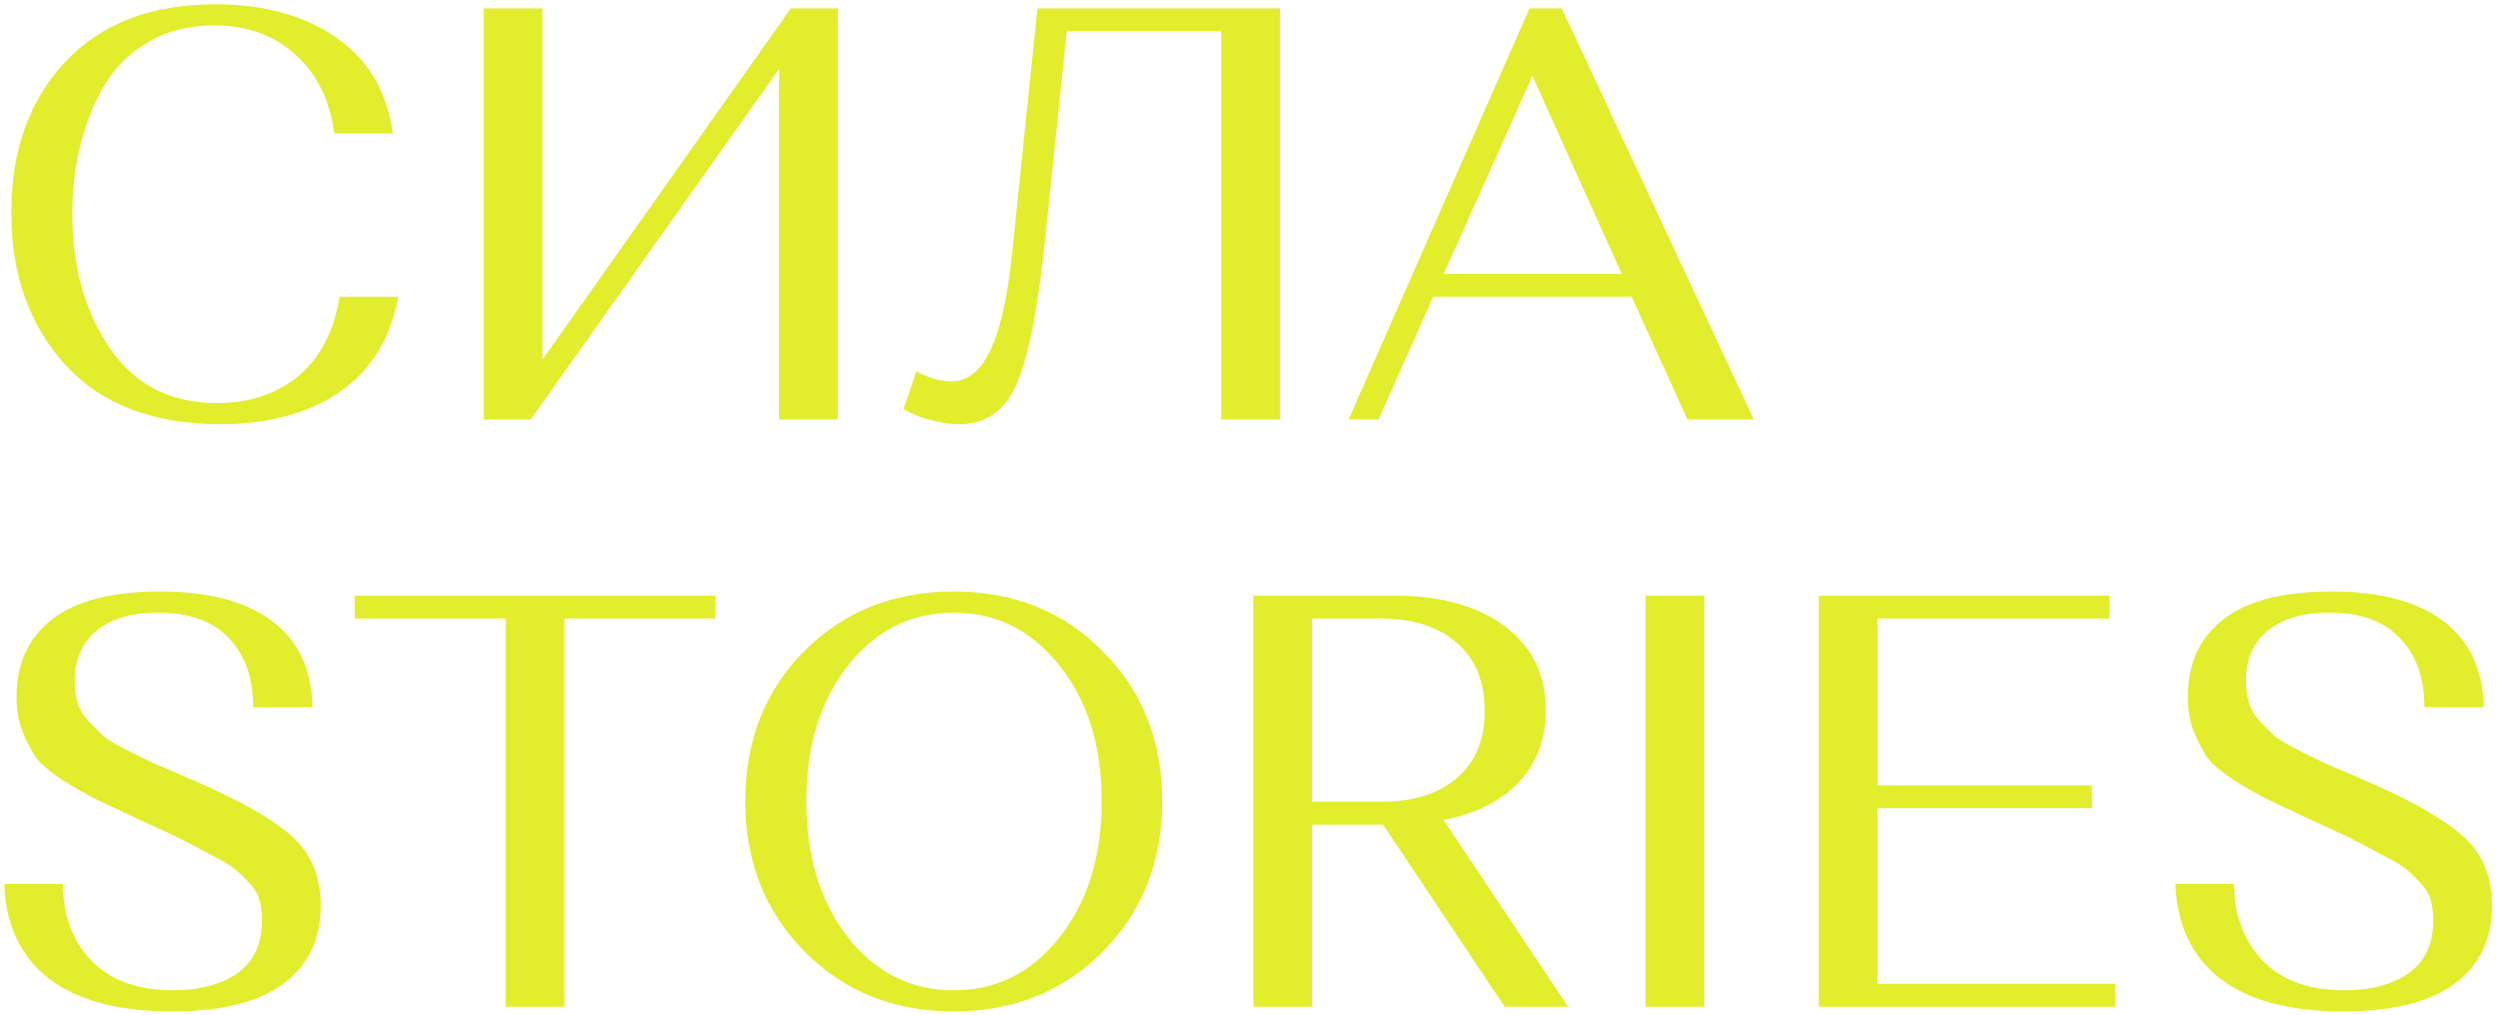 <?xml version="1.0" encoding="UTF-8"?> <svg xmlns="http://www.w3.org/2000/svg" width="298" height="121" viewBox="0 0 298 121" fill="none"> <path d="M40.47 35.37H47.47C46.537 40.41 44.18 44.213 40.4 46.78C36.667 49.3 31.977 50.56 26.33 50.56C18.257 50.56 12.073 48.203 7.78 43.49C3.487 38.73 1.34 32.687 1.34 25.36C1.34 17.987 3.463 12.013 7.71 7.44C12.003 2.82 18 0.51 25.7 0.51C31.347 0.51 36.083 1.793 39.91 4.36C43.783 6.927 46.093 10.777 46.84 15.91H39.84C39.327 11.943 37.787 8.817 35.22 6.53C32.7 4.197 29.433 3.03 25.42 3.03C22.527 3.03 19.96 3.683 17.72 4.99C15.527 6.25 13.777 7.953 12.47 10.1C11.21 12.247 10.253 14.627 9.6 17.24C8.947 19.807 8.62 22.537 8.62 25.43C8.62 31.777 10.113 37.143 13.1 41.53C16.087 45.87 20.333 48.04 25.84 48.04C29.713 48.04 32.957 46.967 35.57 44.82C38.183 42.627 39.817 39.477 40.47 35.37ZM63.257 50H57.657V1H64.657V42.86L94.267 1H99.867V50H92.867V8.21L63.257 50ZM152.568 1V50H145.568V3.73H127.158L124.498 29.21C123.612 37.517 122.445 43.163 120.998 46.15C119.598 49.09 117.382 50.56 114.348 50.56C113.228 50.56 112.108 50.397 110.988 50.07C109.868 49.79 109.028 49.487 108.468 49.16L107.698 48.74L109.238 44.26C110.638 45.053 112.038 45.45 113.438 45.45C115.305 45.45 116.822 44.26 117.988 41.88C119.202 39.453 120.088 35.533 120.648 30.12L123.658 1H152.568ZM201.144 50L194.494 35.37H170.834L164.324 50H160.754L182.314 1H186.164L209.054 50H201.144ZM182.664 9.05L172.094 32.64H193.304L182.664 9.05ZM8.9 81.15C8.9 82.083 9.017 82.947 9.25 83.74C9.483 84.533 9.927 85.28 10.58 85.98C11.233 86.68 11.84 87.287 12.4 87.8C13.007 88.267 13.963 88.827 15.27 89.48C16.577 90.133 17.673 90.67 18.56 91.09C19.493 91.463 20.917 92.07 22.83 92.91C28.477 95.337 32.443 97.577 34.73 99.63C37.063 101.683 38.23 104.46 38.23 107.96C38.23 111.973 36.737 115.077 33.75 117.27C30.81 119.463 26.377 120.56 20.45 120.56C14.103 120.56 9.227 119.253 5.82 116.64C2.46 114.027 0.687 110.27 0.5 105.37H7.5C7.5 109.057 8.62 112.09 10.86 114.47C13.147 116.85 16.413 118.04 20.66 118.04C23.787 118.04 26.33 117.363 28.29 116.01C30.25 114.61 31.23 112.51 31.23 109.71C31.23 108.823 31.137 108.053 30.95 107.4C30.81 106.7 30.413 106 29.76 105.3C29.107 104.6 28.523 104.04 28.01 103.62C27.543 103.2 26.563 102.617 25.07 101.87C23.623 101.077 22.433 100.447 21.5 99.98C20.567 99.513 18.91 98.743 16.53 97.67C14.243 96.597 12.563 95.803 11.49 95.29C10.463 94.777 9.18 94.053 7.64 93.12C6.147 92.14 5.073 91.253 4.42 90.46C3.813 89.62 3.253 88.57 2.74 87.31C2.227 86.05 1.97 84.65 1.97 83.11C1.97 79.097 3.393 75.993 6.24 73.8C9.087 71.607 13.357 70.51 19.05 70.51C24.93 70.51 29.41 71.7 32.49 74.08C35.57 76.413 37.157 79.82 37.25 84.3H30.18C30.18 80.847 29.223 78.117 27.31 76.11C25.443 74.103 22.713 73.077 19.12 73.03C15.9 72.983 13.38 73.683 11.56 75.13C9.787 76.577 8.9 78.583 8.9 81.15ZM42.29 73.73V71H85.27V73.73H67.28V120H60.28V73.73H42.29ZM95.902 113.42C91.189 108.66 88.832 102.687 88.832 95.5C88.832 88.313 91.165 82.363 95.832 77.65C100.545 72.89 106.495 70.51 113.682 70.51C120.868 70.51 126.795 72.89 131.462 77.65C136.175 82.363 138.532 88.313 138.532 95.5C138.532 102.687 136.175 108.66 131.462 113.42C126.748 118.18 120.822 120.56 113.682 120.56C106.542 120.56 100.615 118.18 95.902 113.42ZM101.082 79.33C97.769 83.53 96.112 88.92 96.112 95.5C96.112 102.08 97.769 107.493 101.082 111.74C104.395 115.94 108.595 118.04 113.682 118.04C118.768 118.04 122.968 115.94 126.282 111.74C129.642 107.493 131.322 102.08 131.322 95.5C131.322 88.92 129.642 83.53 126.282 79.33C122.968 75.13 118.768 73.03 113.682 73.03C108.595 73.03 104.395 75.13 101.082 79.33ZM149.395 120V71H166.265C171.725 71 176.089 72.213 179.355 74.64C182.622 77.067 184.255 80.403 184.255 84.65C184.255 88.103 183.182 90.973 181.035 93.26C178.889 95.5 175.902 96.993 172.075 97.74L186.915 120H179.355L164.865 98.3H156.395V120H149.395ZM164.515 73.73H156.395V95.57H164.585C168.412 95.57 171.422 94.637 173.615 92.77C175.855 90.903 176.975 88.22 176.975 84.72C176.975 81.22 175.855 78.513 173.615 76.6C171.422 74.687 168.389 73.73 164.515 73.73ZM196.153 120V71H203.153V120H196.153ZM216.798 120V71H251.448V73.73H223.798V93.61H249.348V96.34H223.798V117.27H252.148V120H216.798ZM267.709 81.15C267.709 82.083 267.825 82.947 268.059 83.74C268.292 84.533 268.735 85.28 269.389 85.98C270.042 86.68 270.649 87.287 271.209 87.8C271.815 88.267 272.772 88.827 274.079 89.48C275.385 90.133 276.482 90.67 277.369 91.09C278.302 91.463 279.725 92.07 281.639 92.91C287.285 95.337 291.252 97.577 293.539 99.63C295.872 101.683 297.039 104.46 297.039 107.96C297.039 111.973 295.545 115.077 292.559 117.27C289.619 119.463 285.185 120.56 279.259 120.56C272.912 120.56 268.035 119.253 264.629 116.64C261.269 114.027 259.495 110.27 259.309 105.37H266.309C266.309 109.057 267.429 112.09 269.669 114.47C271.955 116.85 275.222 118.04 279.469 118.04C282.595 118.04 285.139 117.363 287.099 116.01C289.059 114.61 290.039 112.51 290.039 109.71C290.039 108.823 289.945 108.053 289.759 107.4C289.619 106.7 289.222 106 288.569 105.3C287.915 104.6 287.332 104.04 286.819 103.62C286.352 103.2 285.372 102.617 283.879 101.87C282.432 101.077 281.242 100.447 280.309 99.98C279.375 99.513 277.719 98.743 275.339 97.67C273.052 96.597 271.372 95.803 270.299 95.29C269.272 94.777 267.989 94.053 266.449 93.12C264.955 92.14 263.882 91.253 263.229 90.46C262.622 89.62 262.062 88.57 261.549 87.31C261.035 86.05 260.779 84.65 260.779 83.11C260.779 79.097 262.202 75.993 265.049 73.8C267.895 71.607 272.165 70.51 277.859 70.51C283.739 70.51 288.219 71.7 291.299 74.08C294.379 76.413 295.965 79.82 296.059 84.3H288.989C288.989 80.847 288.032 78.117 286.119 76.11C284.252 74.103 281.522 73.077 277.929 73.03C274.709 72.983 272.189 73.683 270.369 75.13C268.595 76.577 267.709 78.583 267.709 81.15Z" fill="#E2EE2B"></path> </svg> 